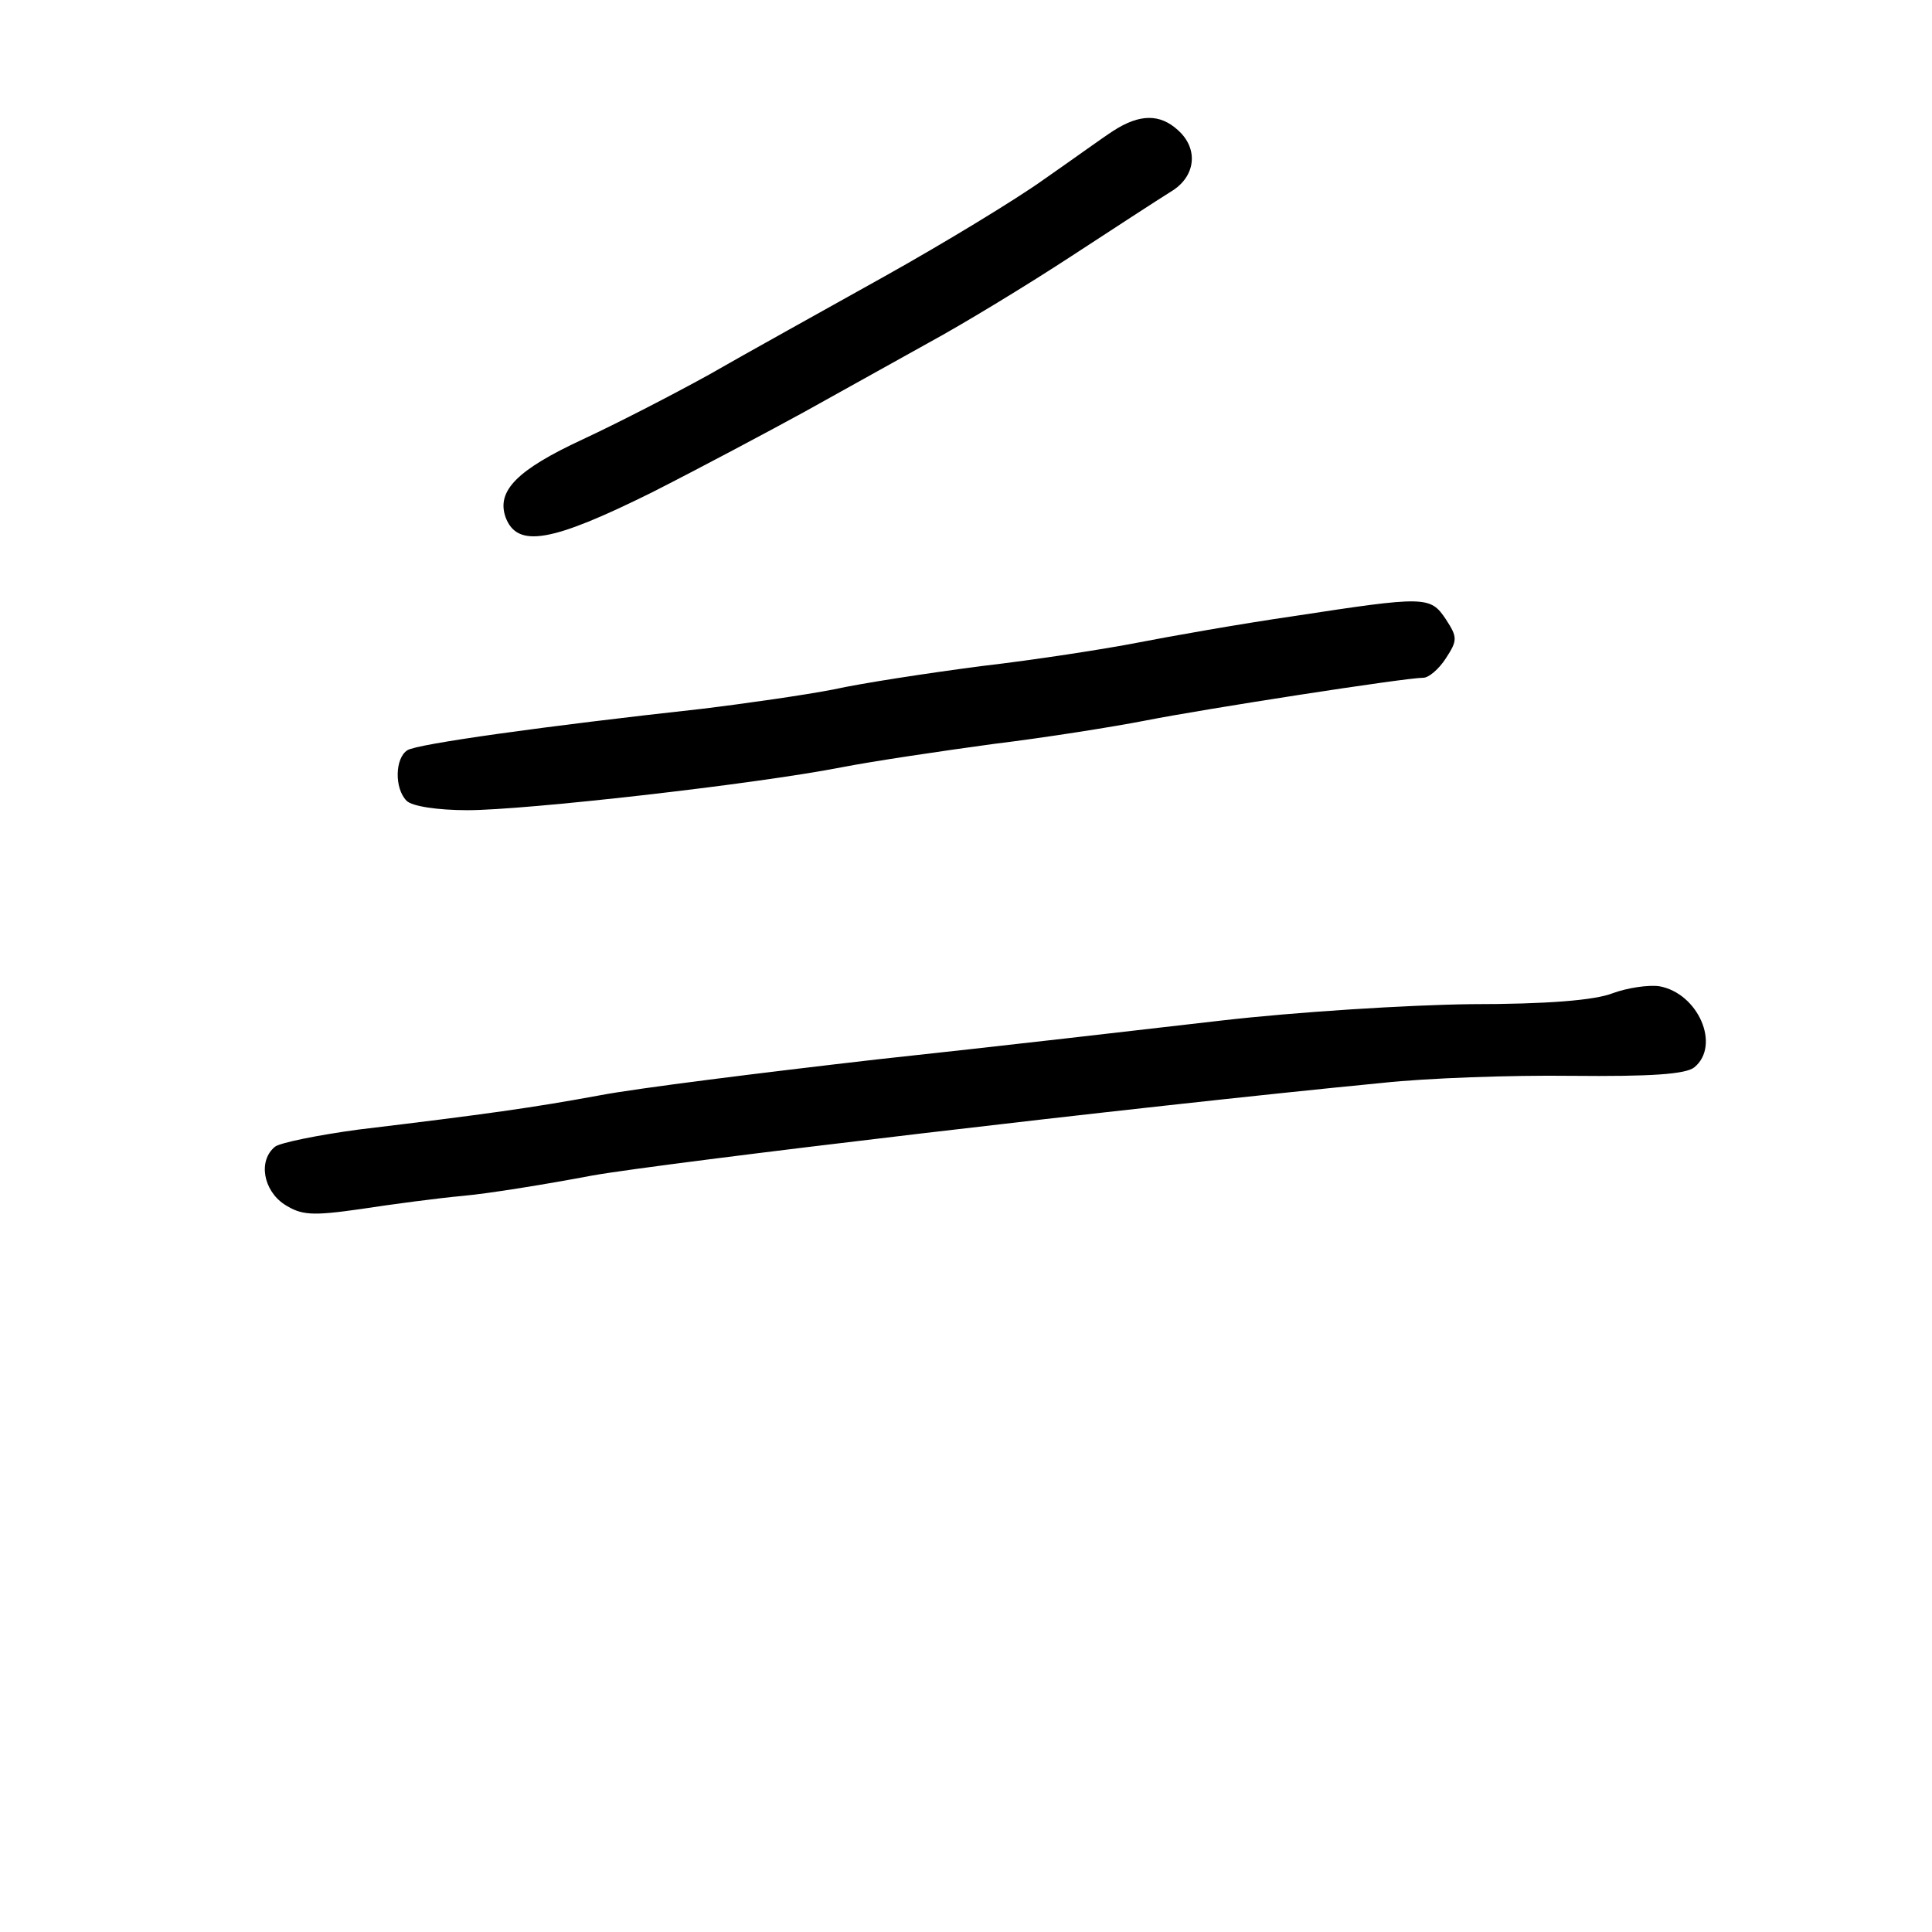 <?xml version="1.0" standalone="no"?>
<!DOCTYPE svg PUBLIC "-//W3C//DTD SVG 20010904//EN"
 "http://www.w3.org/TR/2001/REC-SVG-20010904/DTD/svg10.dtd">
<svg version="1.0" xmlns="http://www.w3.org/2000/svg"
 width="248pt" height="248pt" viewBox="0 0 248 248"
 preserveAspectRatio="xMidYMid meet">
<g transform="translate(0,248) scale(0.1,-0.1)"
fill="#000000" stroke="none">
<path d="M1429 2312 c-14 -9 -54 -38 -90 -63 -35 -25 -127 -81 -204 -124 -77
-43 -178 -99 -225 -126 -47 -26 -119 -63 -162 -83 -84 -39 -111 -66 -99 -100
15 -40 59 -32 188 32 65 33 153 80 195 103 43 24 115 64 160 89 46 25 128 75
183 111 55 36 112 73 128 83 32 19 36 55 9 79 -23 21 -49 21 -83 -1z"/>
<path d="M1660 1689 c-69 -10 -159 -26 -200 -34 -41 -8 -131 -22 -200 -30 -69
-9 -154 -22 -190 -30 -36 -7 -112 -18 -170 -25 -200 -22 -365 -45 -377 -53
-16 -10 -17 -49 -1 -65 7 -7 40 -12 78 -12 74 0 367 33 480 55 41 8 129 21
195 30 66 8 154 22 195 30 76 15 334 55 357 55 7 0 20 11 29 25 15 23 15 27 0
50 -20 30 -26 30 -196 4z"/>
<path d="M2070 1205 c-23 -9 -84 -14 -182 -14 -81 -1 -225 -10 -320 -21 -95
-11 -294 -34 -443 -50 -148 -17 -308 -37 -355 -46 -87 -16 -144 -24 -310 -44
-52 -7 -101 -17 -107 -22 -22 -18 -15 -56 12 -74 22 -14 35 -15 98 -6 39 6 99
14 132 17 33 3 107 15 165 26 90 16 695 88 1015 119 55 6 164 10 242 9 102 -1
147 2 158 11 34 28 5 95 -45 104 -14 2 -41 -2 -60 -9z"/>
</g>
</svg>
